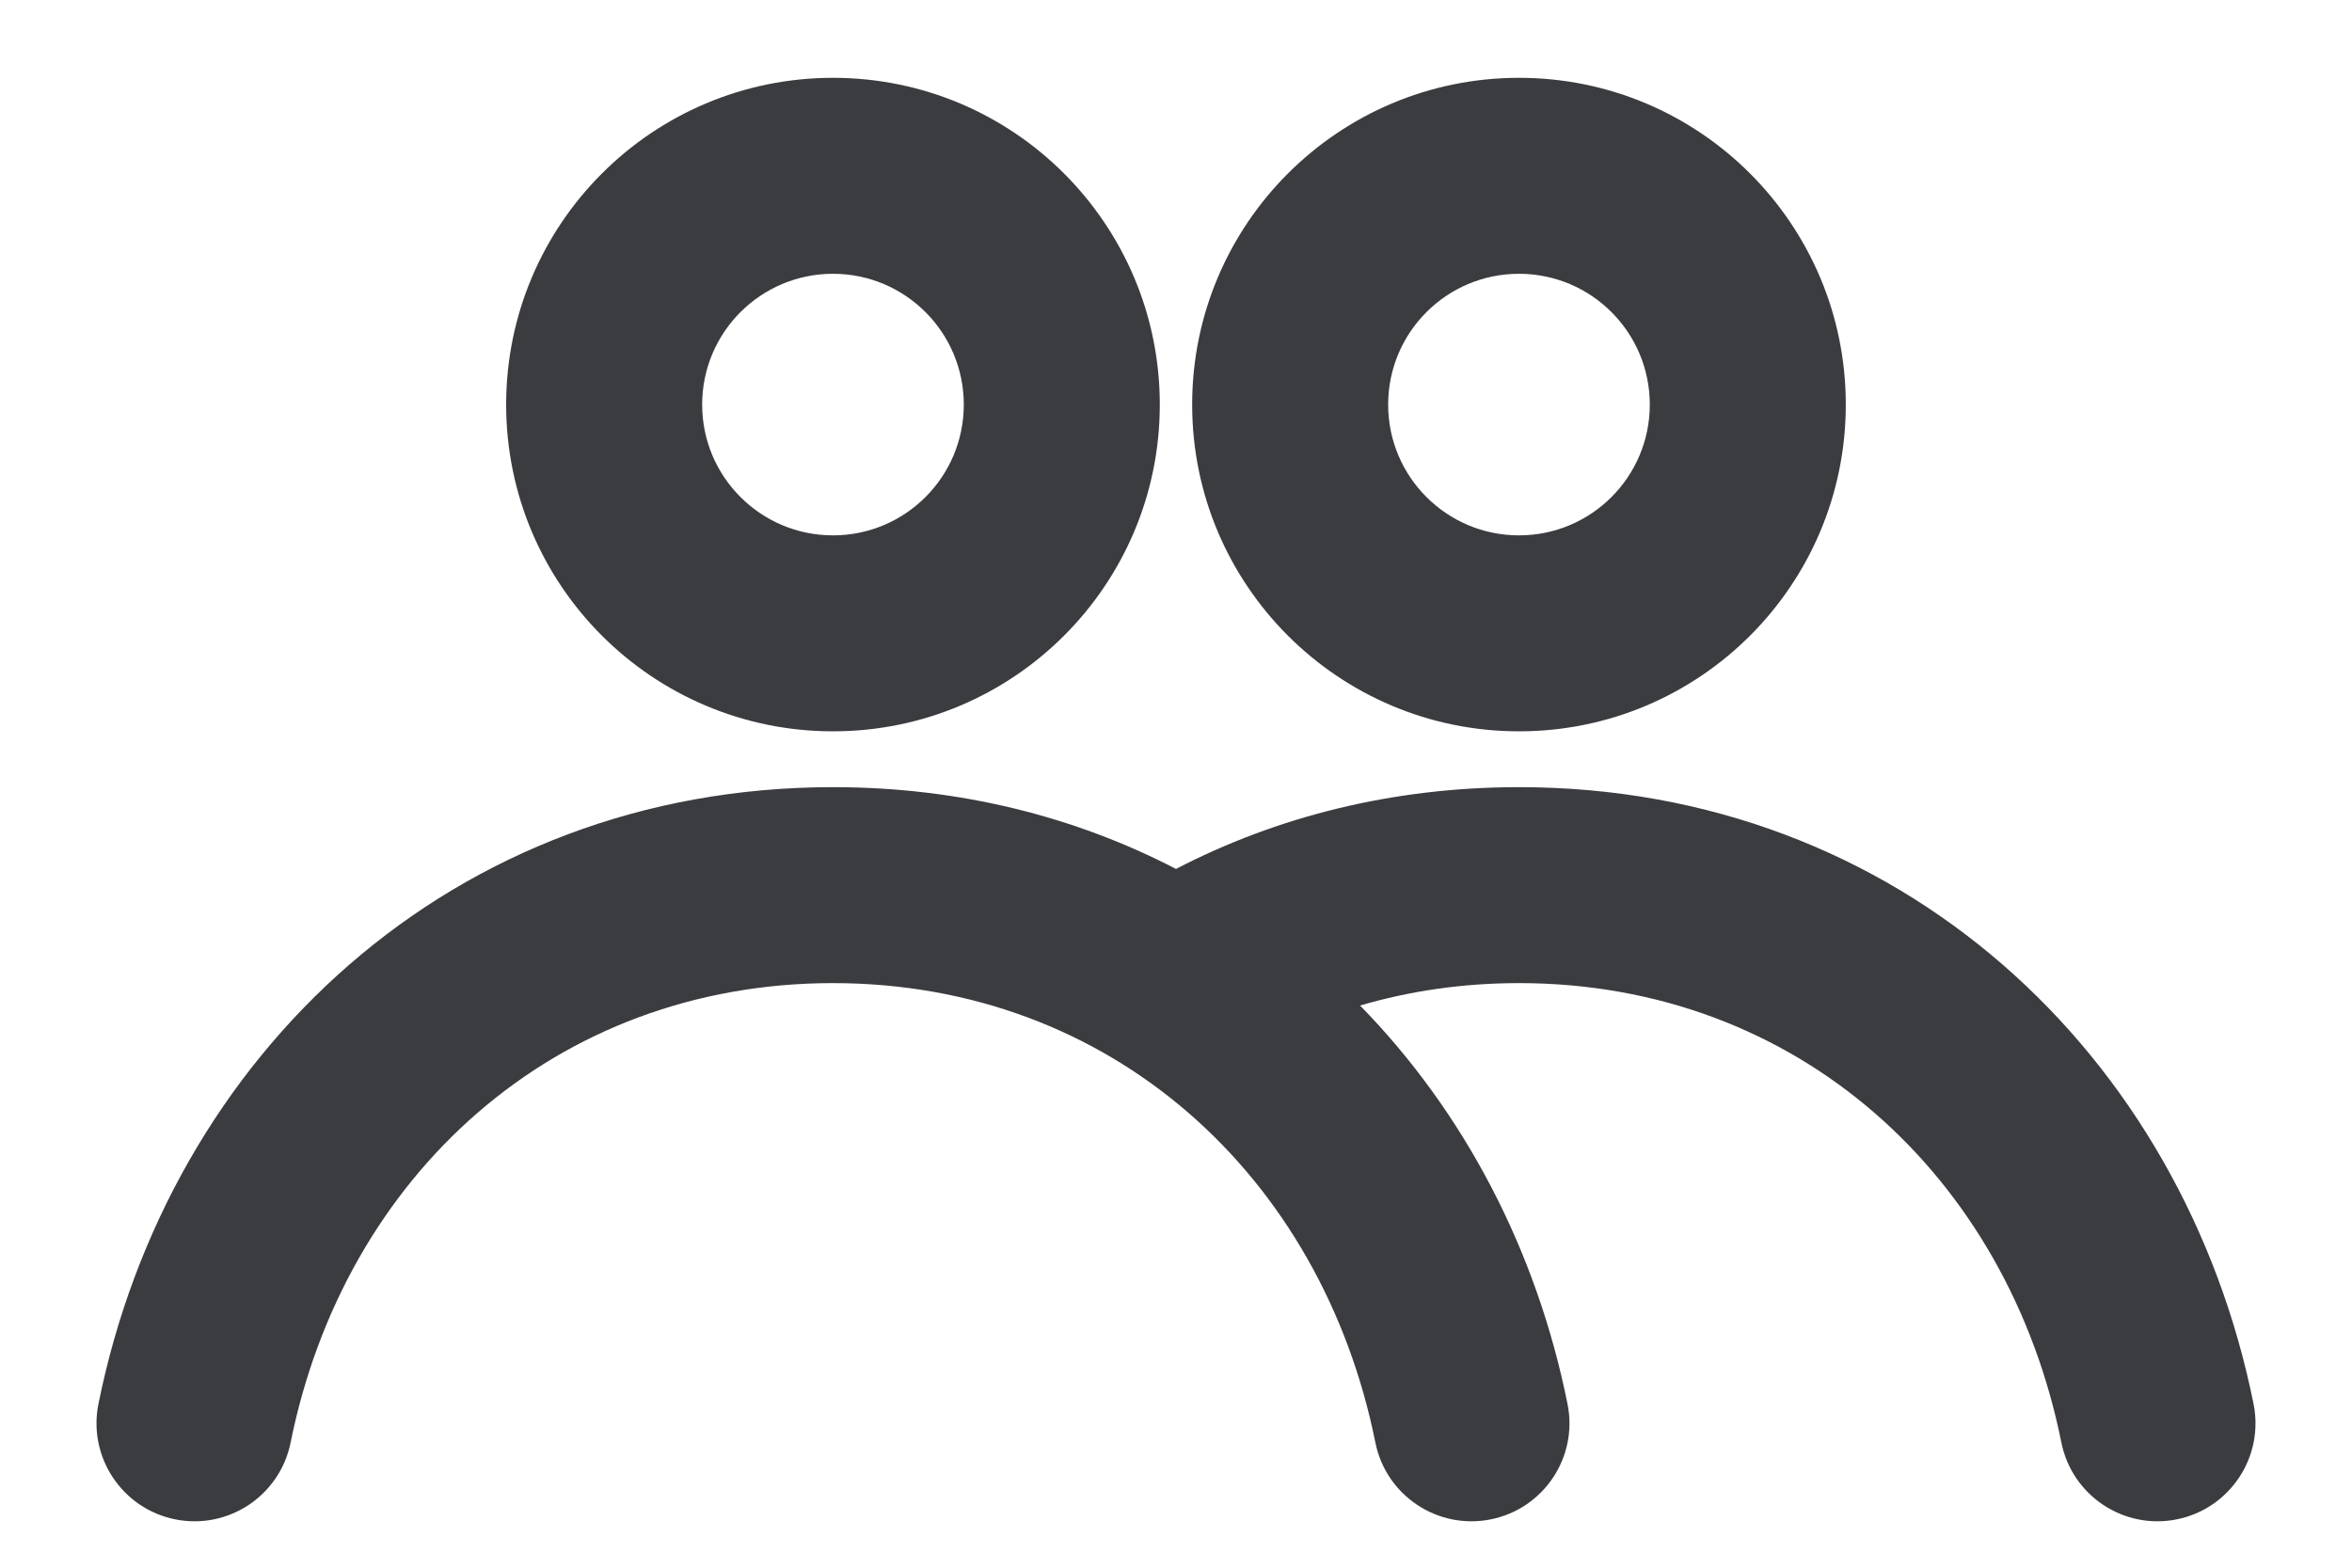 <?xml version="1.0" encoding="UTF-8"?>
<svg width="54px" height="36px" viewBox="0 0 54 36" version="1.1" xmlns="http://www.w3.org/2000/svg" xmlns:xlink="http://www.w3.org/1999/xlink">
    <title>Group</title>
    <g id="Page-1" stroke="none" stroke-width="1" fill="none" fill-rule="evenodd">
        <g id="Group" fill="#3A3C3F">
            <path d="M22.128,9.291 C22.128,10.95 20.783,12.294 19.125,12.294 C17.466,12.294 16.121,10.95 16.121,9.291 C16.121,7.632 17.466,6.287 19.125,6.287 C20.783,6.287 22.128,7.632 22.128,9.291 Z M26.628,9.291 C26.628,13.435 23.269,16.794 19.125,16.794 C14.981,16.794 11.621,13.435 11.621,9.291 C11.621,5.147 14.981,1.787 19.125,1.787 C23.269,1.787 26.628,5.147 26.628,9.291 Z M37.878,9.291 C37.878,10.95 36.533,12.294 34.875,12.294 C33.216,12.294 31.871,10.95 31.871,9.291 C31.871,7.632 33.216,6.287 34.875,6.287 C36.533,6.287 37.878,7.632 37.878,9.291 Z M42.378,9.291 C42.378,13.435 39.019,16.794 34.875,16.794 C30.731,16.794 27.371,13.435 27.371,9.291 C27.371,5.147 30.731,1.787 34.875,1.787 C39.019,1.787 42.378,5.147 42.378,9.291 Z M19.125,22.576 C12.743,22.576 7.907,26.992 6.672,33.128 C6.426,34.346 5.24,35.135 4.022,34.89 C2.804,34.645 2.015,33.458 2.26,32.24 C3.874,24.224 10.383,18.076 19.125,18.076 C22.029,18.076 24.686,18.754 27,19.954 C29.313,18.754 31.971,18.076 34.875,18.076 C43.617,18.076 50.126,24.224 51.74,32.24 C51.985,33.458 51.196,34.645 49.978,34.89 C48.76,35.135 47.573,34.346 47.328,33.128 C46.093,26.992 41.257,22.576 34.875,22.576 C33.59,22.576 32.368,22.755 31.226,23.091 C33.614,25.532 35.278,28.705 35.989,32.24 C36.235,33.458 35.446,34.645 34.228,34.89 C33.01,35.135 31.823,34.346 31.578,33.128 C30.343,26.992 25.506,22.576 19.125,22.576 Z" id="Shape"></path>
        </g>
    </g>
</svg>